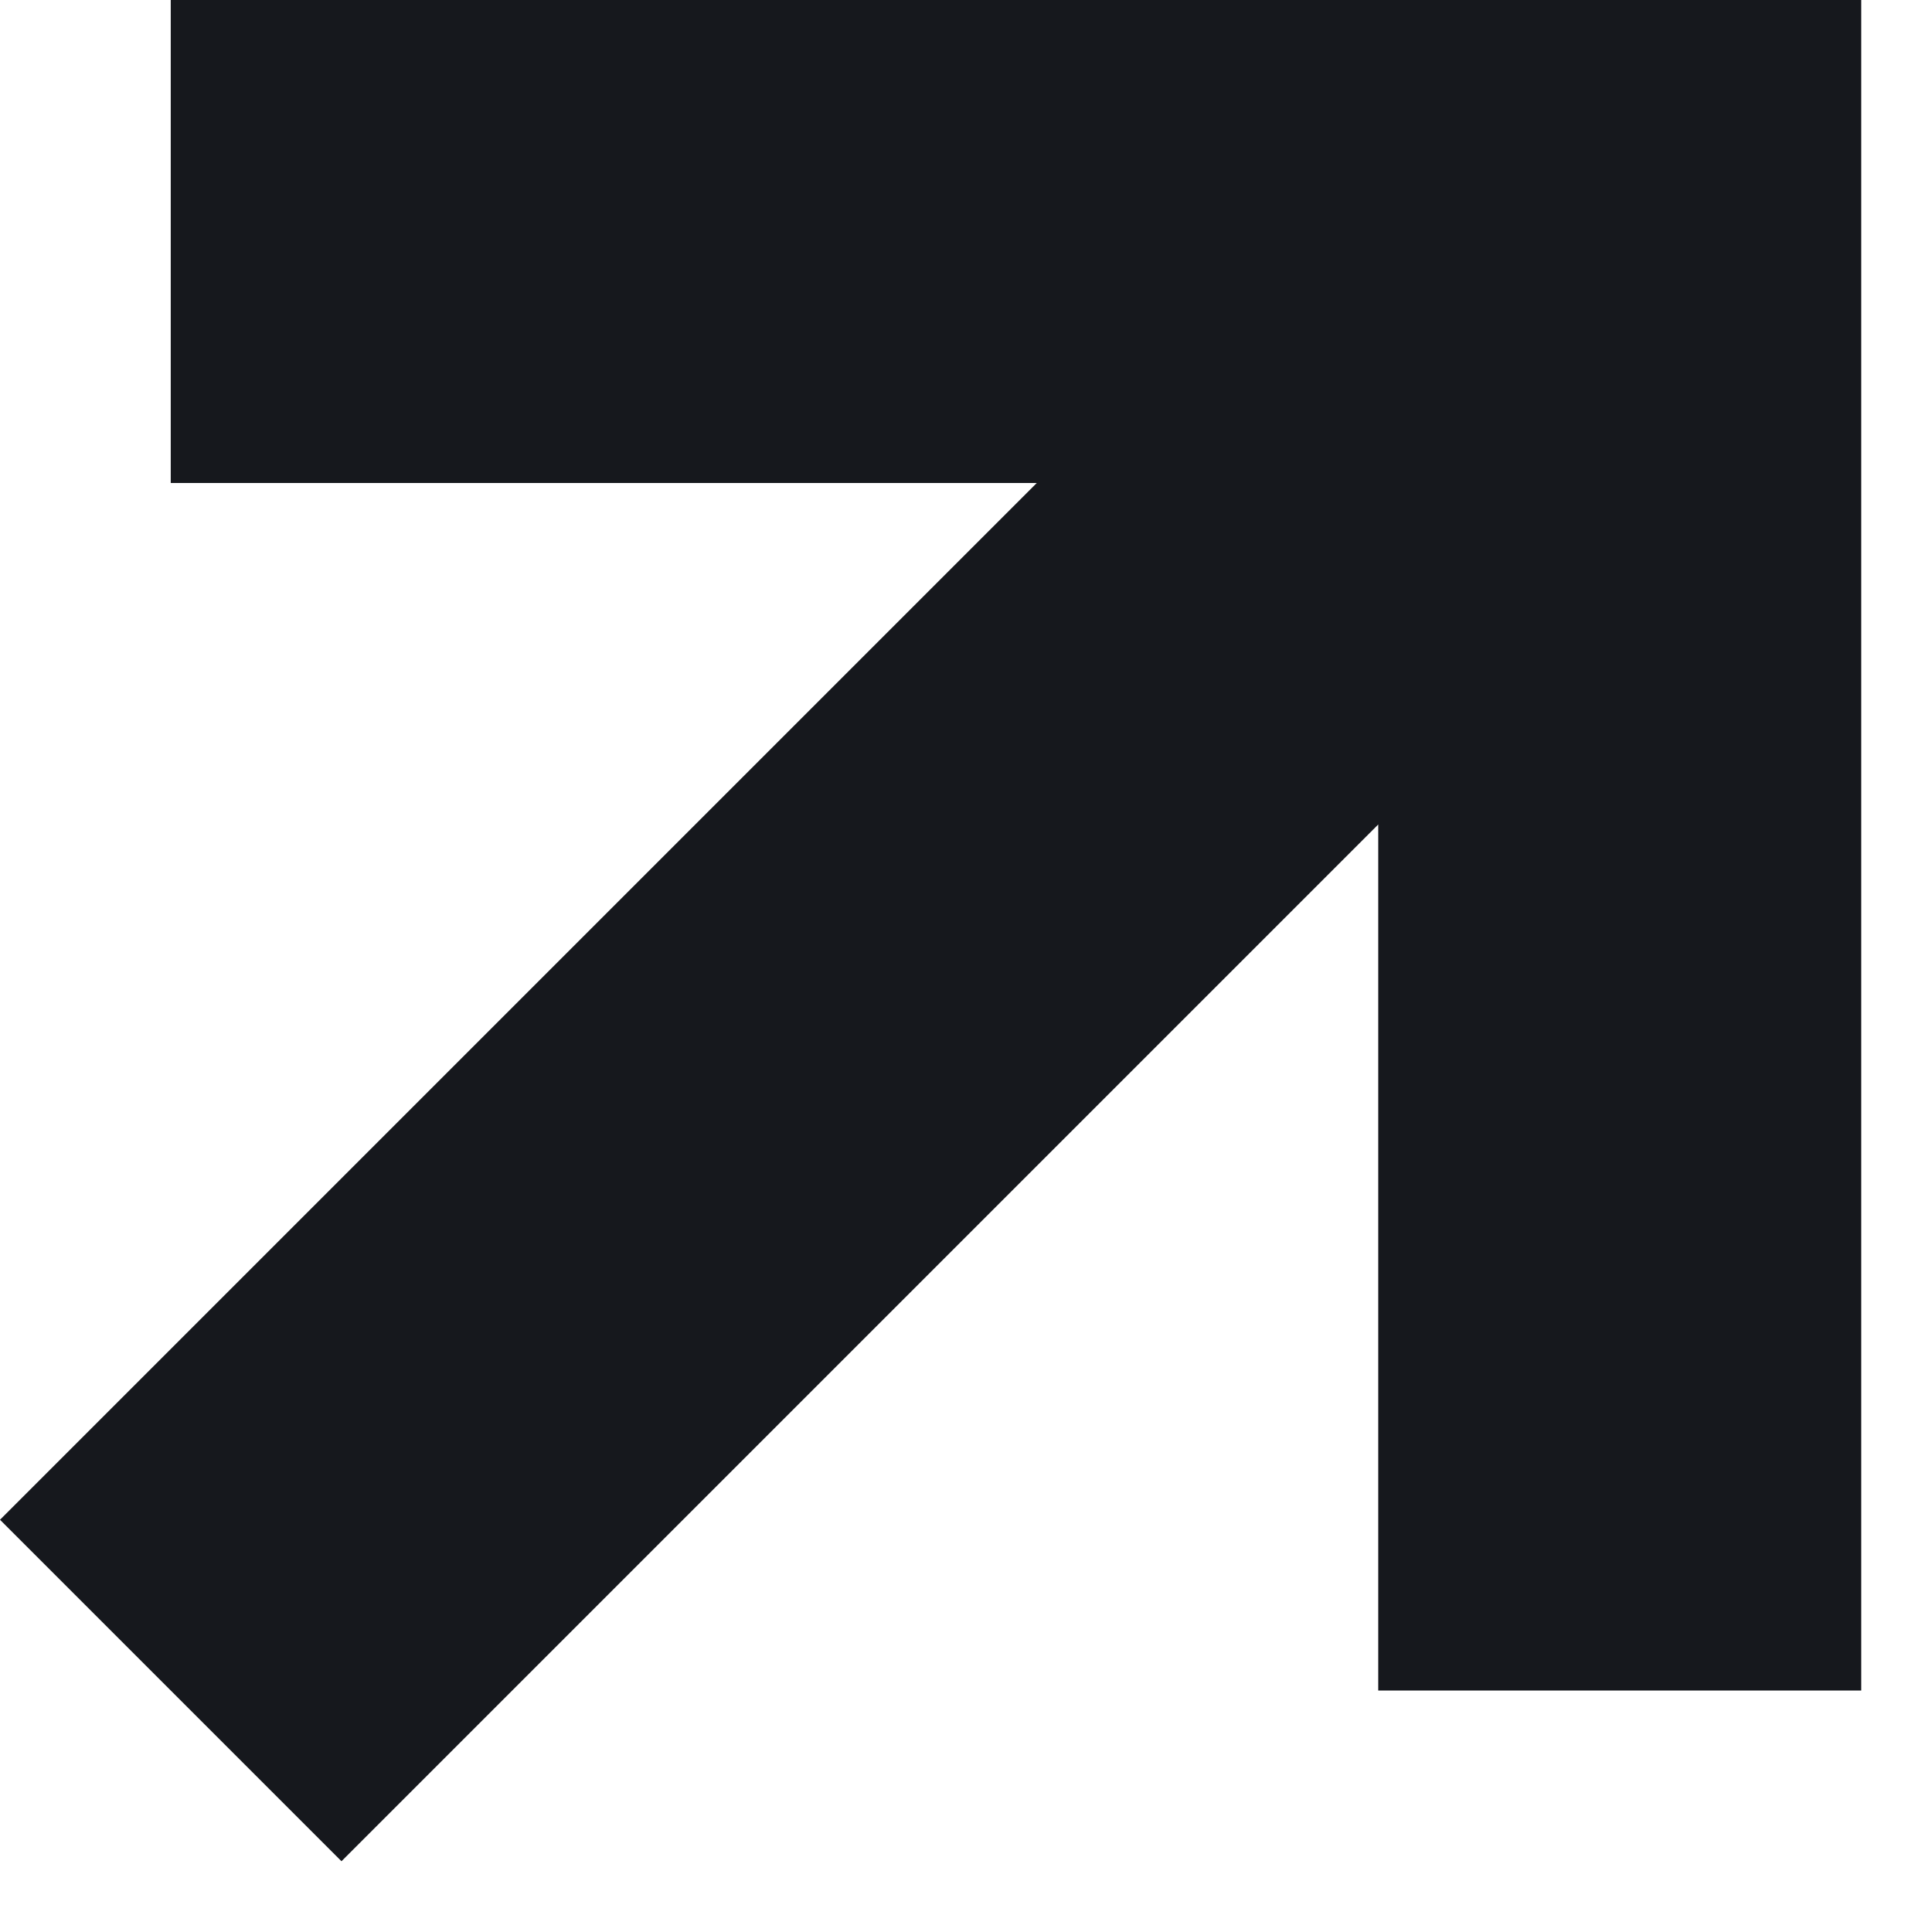 <svg width="8" height="8" viewBox="0 0 8 8" fill="none" xmlns="http://www.w3.org/2000/svg">
<path fill-rule="evenodd" clip-rule="evenodd" d="M0.707 0H7.707V7H5.707V3.414L1.414 7.707L0 6.293L4.293 2H0.707V0Z" fill="#16181D"/>
</svg>
